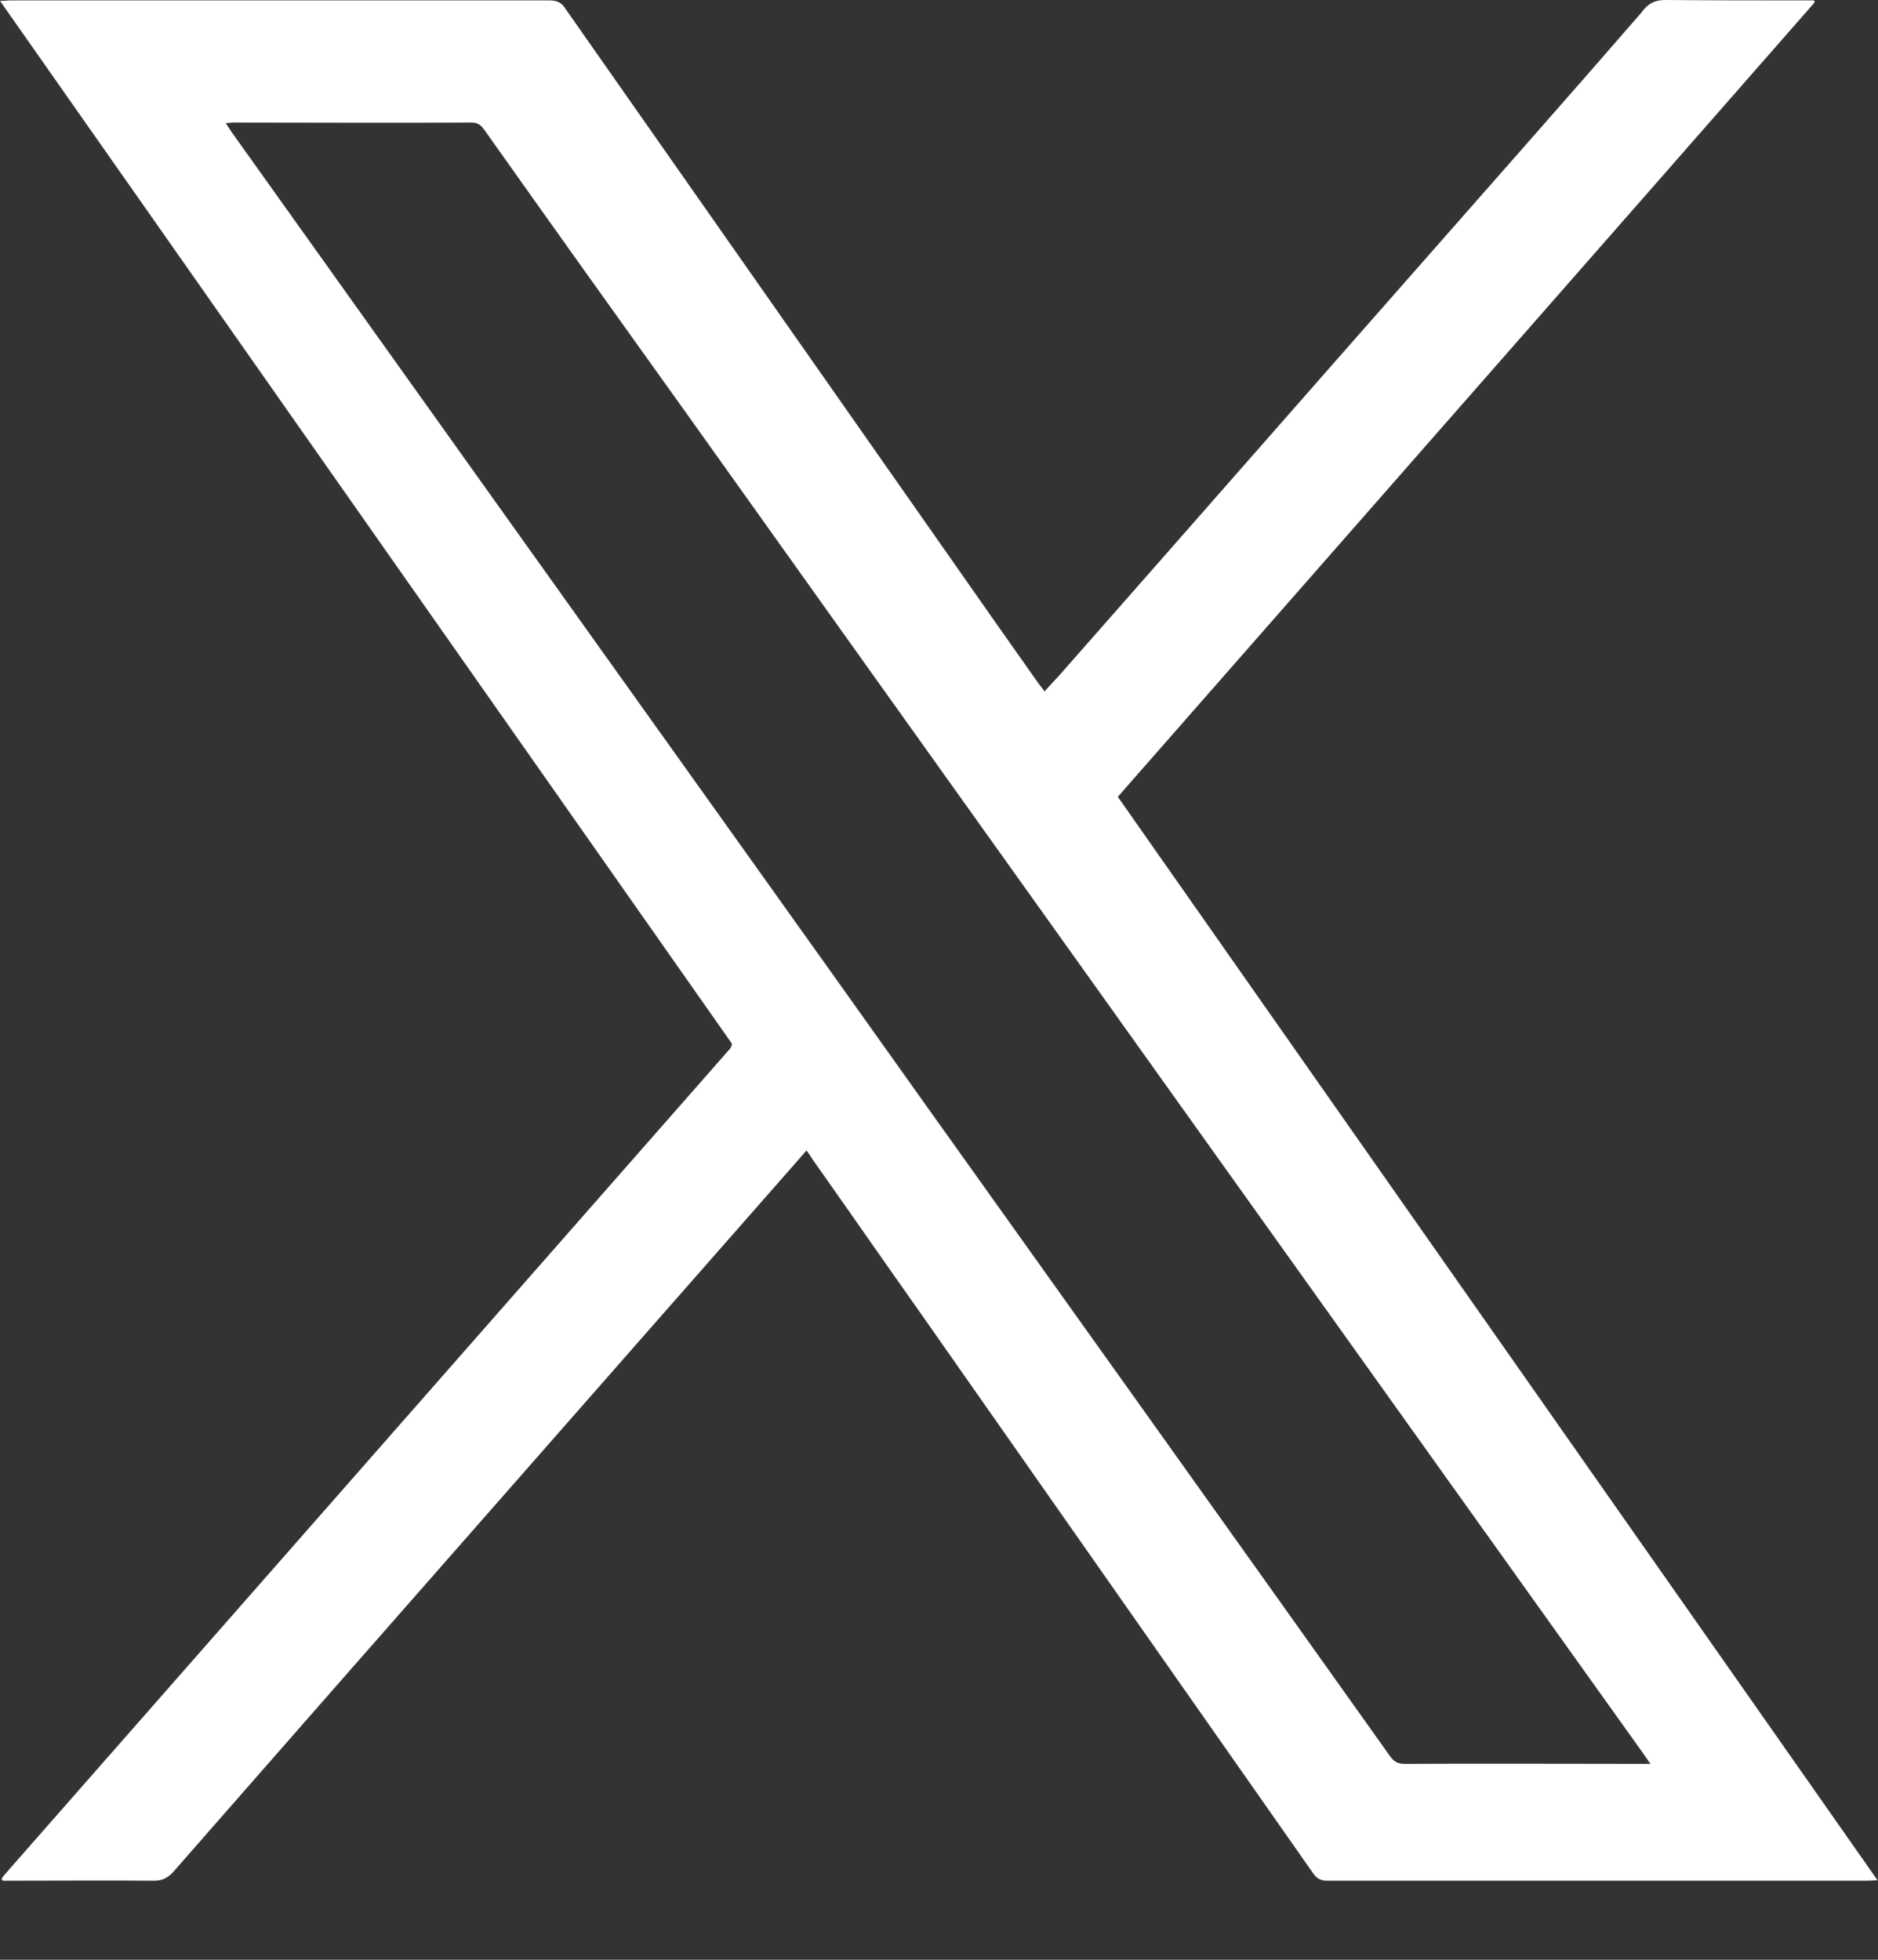 <svg width="23" height="24" viewBox="0 0 23 24" fill="none" xmlns="http://www.w3.org/2000/svg">
<rect x="0" y="0" width="23" height="24" fill="#333333" stroke="none"/>
<g clip-path="url(#clip0_578_198)">
<path d="M9.877 14.089C9.834 14.138 9.796 14.181 9.764 14.219C8.538 15.612 7.317 17.006 6.092 18.399C4.768 19.906 3.445 21.412 2.122 22.924C2.052 23 1.987 23.032 1.885 23.032C1.301 23.027 0.718 23.032 0.135 23.032C0.097 23.032 0.065 23.032 0.032 23.032C0.027 23.022 0.027 23.022 0.022 23.016C0.022 23.011 0.022 23.011 0.022 23.005C0.022 23 0.022 23 0.027 22.995C0.032 22.989 0.038 22.984 0.038 22.978C0.043 22.973 0.049 22.968 0.054 22.962C0.059 22.951 0.07 22.946 0.076 22.935C3.024 19.576 5.978 16.217 8.927 12.858C8.932 12.853 8.938 12.847 8.943 12.842C8.943 12.837 8.948 12.837 8.948 12.831C8.948 12.826 8.954 12.826 8.954 12.82C8.954 12.815 8.959 12.815 8.959 12.81C8.959 12.804 8.959 12.804 8.965 12.783C5.984 8.538 2.997 4.282 0 0.011C0.054 0.011 0.092 0.005 0.13 0.005C0.653 0.005 1.177 0.005 1.706 0.005C3.381 0.005 5.055 0.005 6.729 0.005C6.826 0.005 6.88 0.032 6.929 0.113C8.446 2.279 9.964 4.444 11.486 6.615C11.897 7.204 12.307 7.787 12.723 8.376C12.745 8.403 12.766 8.43 12.793 8.468C12.853 8.398 12.912 8.338 12.966 8.279C14.527 6.507 16.082 4.731 17.643 2.959C18.464 2.025 19.29 1.091 20.105 0.151C20.181 0.043 20.267 0 20.397 0C20.964 0.005 21.537 0.005 22.104 0.005C22.141 0.005 22.184 0.005 22.217 0.005C22.222 0.016 22.222 0.022 22.222 0.022C22.222 0.027 22.222 0.027 22.222 0.032C19.382 3.273 16.541 6.507 13.69 9.758C16.79 14.176 19.884 18.593 22.995 23.027C22.941 23.027 22.903 23.032 22.865 23.032C22.12 23.032 21.375 23.032 20.629 23.032C19.171 23.032 17.718 23.032 16.26 23.032C16.179 23.032 16.131 23.011 16.082 22.941C14.478 20.651 12.874 18.366 11.271 16.077C10.828 15.45 10.39 14.819 9.947 14.192C9.931 14.165 9.91 14.133 9.877 14.089ZM20.213 21.601C20.176 21.547 20.149 21.509 20.127 21.477C19.328 20.359 18.534 19.247 17.735 18.129C16.125 15.877 14.516 13.62 12.907 11.368C11.422 9.289 9.937 7.209 8.452 5.125C7.609 3.948 6.767 2.77 5.93 1.588C5.886 1.528 5.849 1.501 5.773 1.501C4.801 1.507 3.834 1.501 2.862 1.501C2.835 1.501 2.808 1.507 2.765 1.507C2.792 1.55 2.814 1.582 2.835 1.615C4.012 3.267 5.195 4.92 6.372 6.572C8.041 8.911 9.71 11.243 11.373 13.582C13.258 16.223 15.143 18.863 17.022 21.504C17.07 21.574 17.119 21.601 17.205 21.601C18.161 21.596 19.117 21.601 20.073 21.601C20.122 21.601 20.159 21.601 20.213 21.601Z" fill="white"/>
</g>
<defs>
<clipPath id="clip0_578_198">
<rect width="23" height="23.032" fill="white"/>
</clipPath>
</defs>
</svg>
